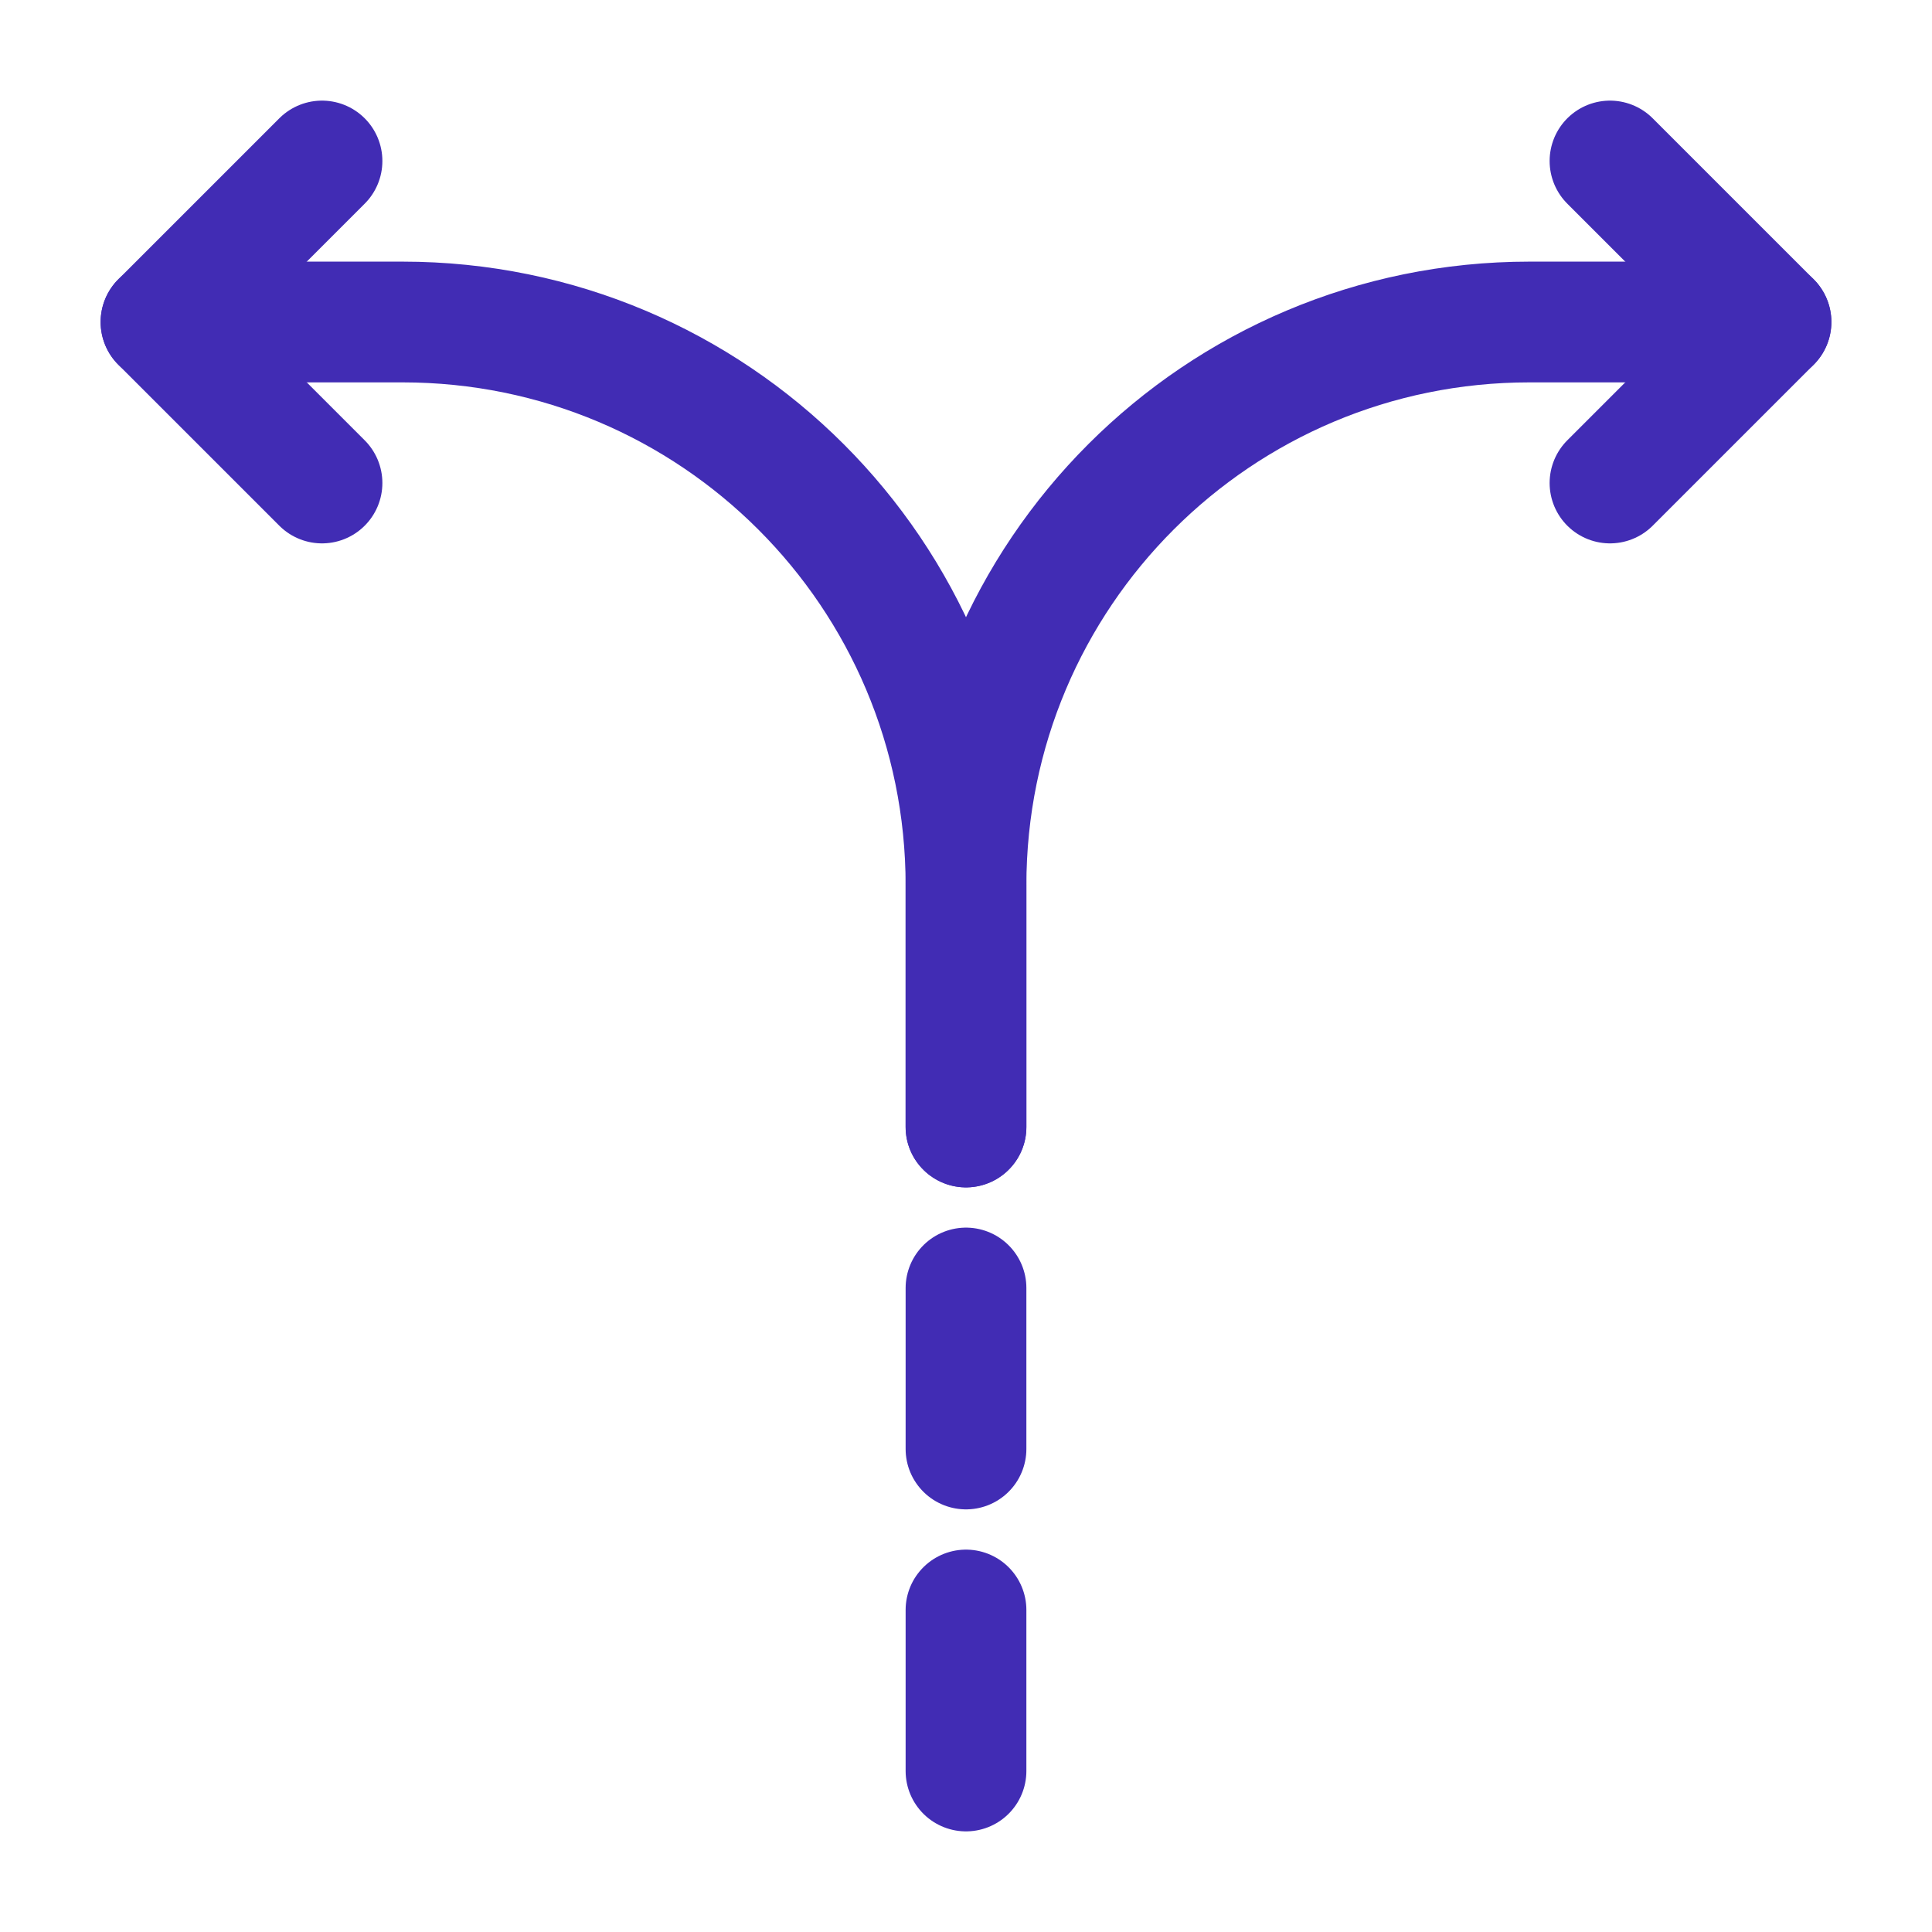 <svg width="24" height="24" viewBox="0 0 24 24" fill="none" xmlns="http://www.w3.org/2000/svg">
<path d="M12 22V20" stroke="#412CB4" stroke-width="1.5" stroke-linecap="round" stroke-linejoin="round"/>
<path d="M12 18V16" stroke="#412CB4" stroke-width="1.5" stroke-linecap="round" stroke-linejoin="round"/>
<path d="M12 14V11C12 7.13 15.13 4 19 4H22" stroke="#412CB4" stroke-width="1.5" stroke-linecap="round" stroke-linejoin="round"/>
<path d="M2 4H5C8.87 4 12 7.13 12 11V12V14" stroke="#412CB4" stroke-width="1.5" stroke-linecap="round" stroke-linejoin="round"/>
<path d="M4 2L2 4L4 6" stroke="#412CB4" stroke-width="1.5" stroke-linecap="round" stroke-linejoin="round"/>
<path d="M20 2L22 4L20 6" stroke="#412CB4" stroke-width="1.5" stroke-linecap="round" stroke-linejoin="round"/>
</svg>
